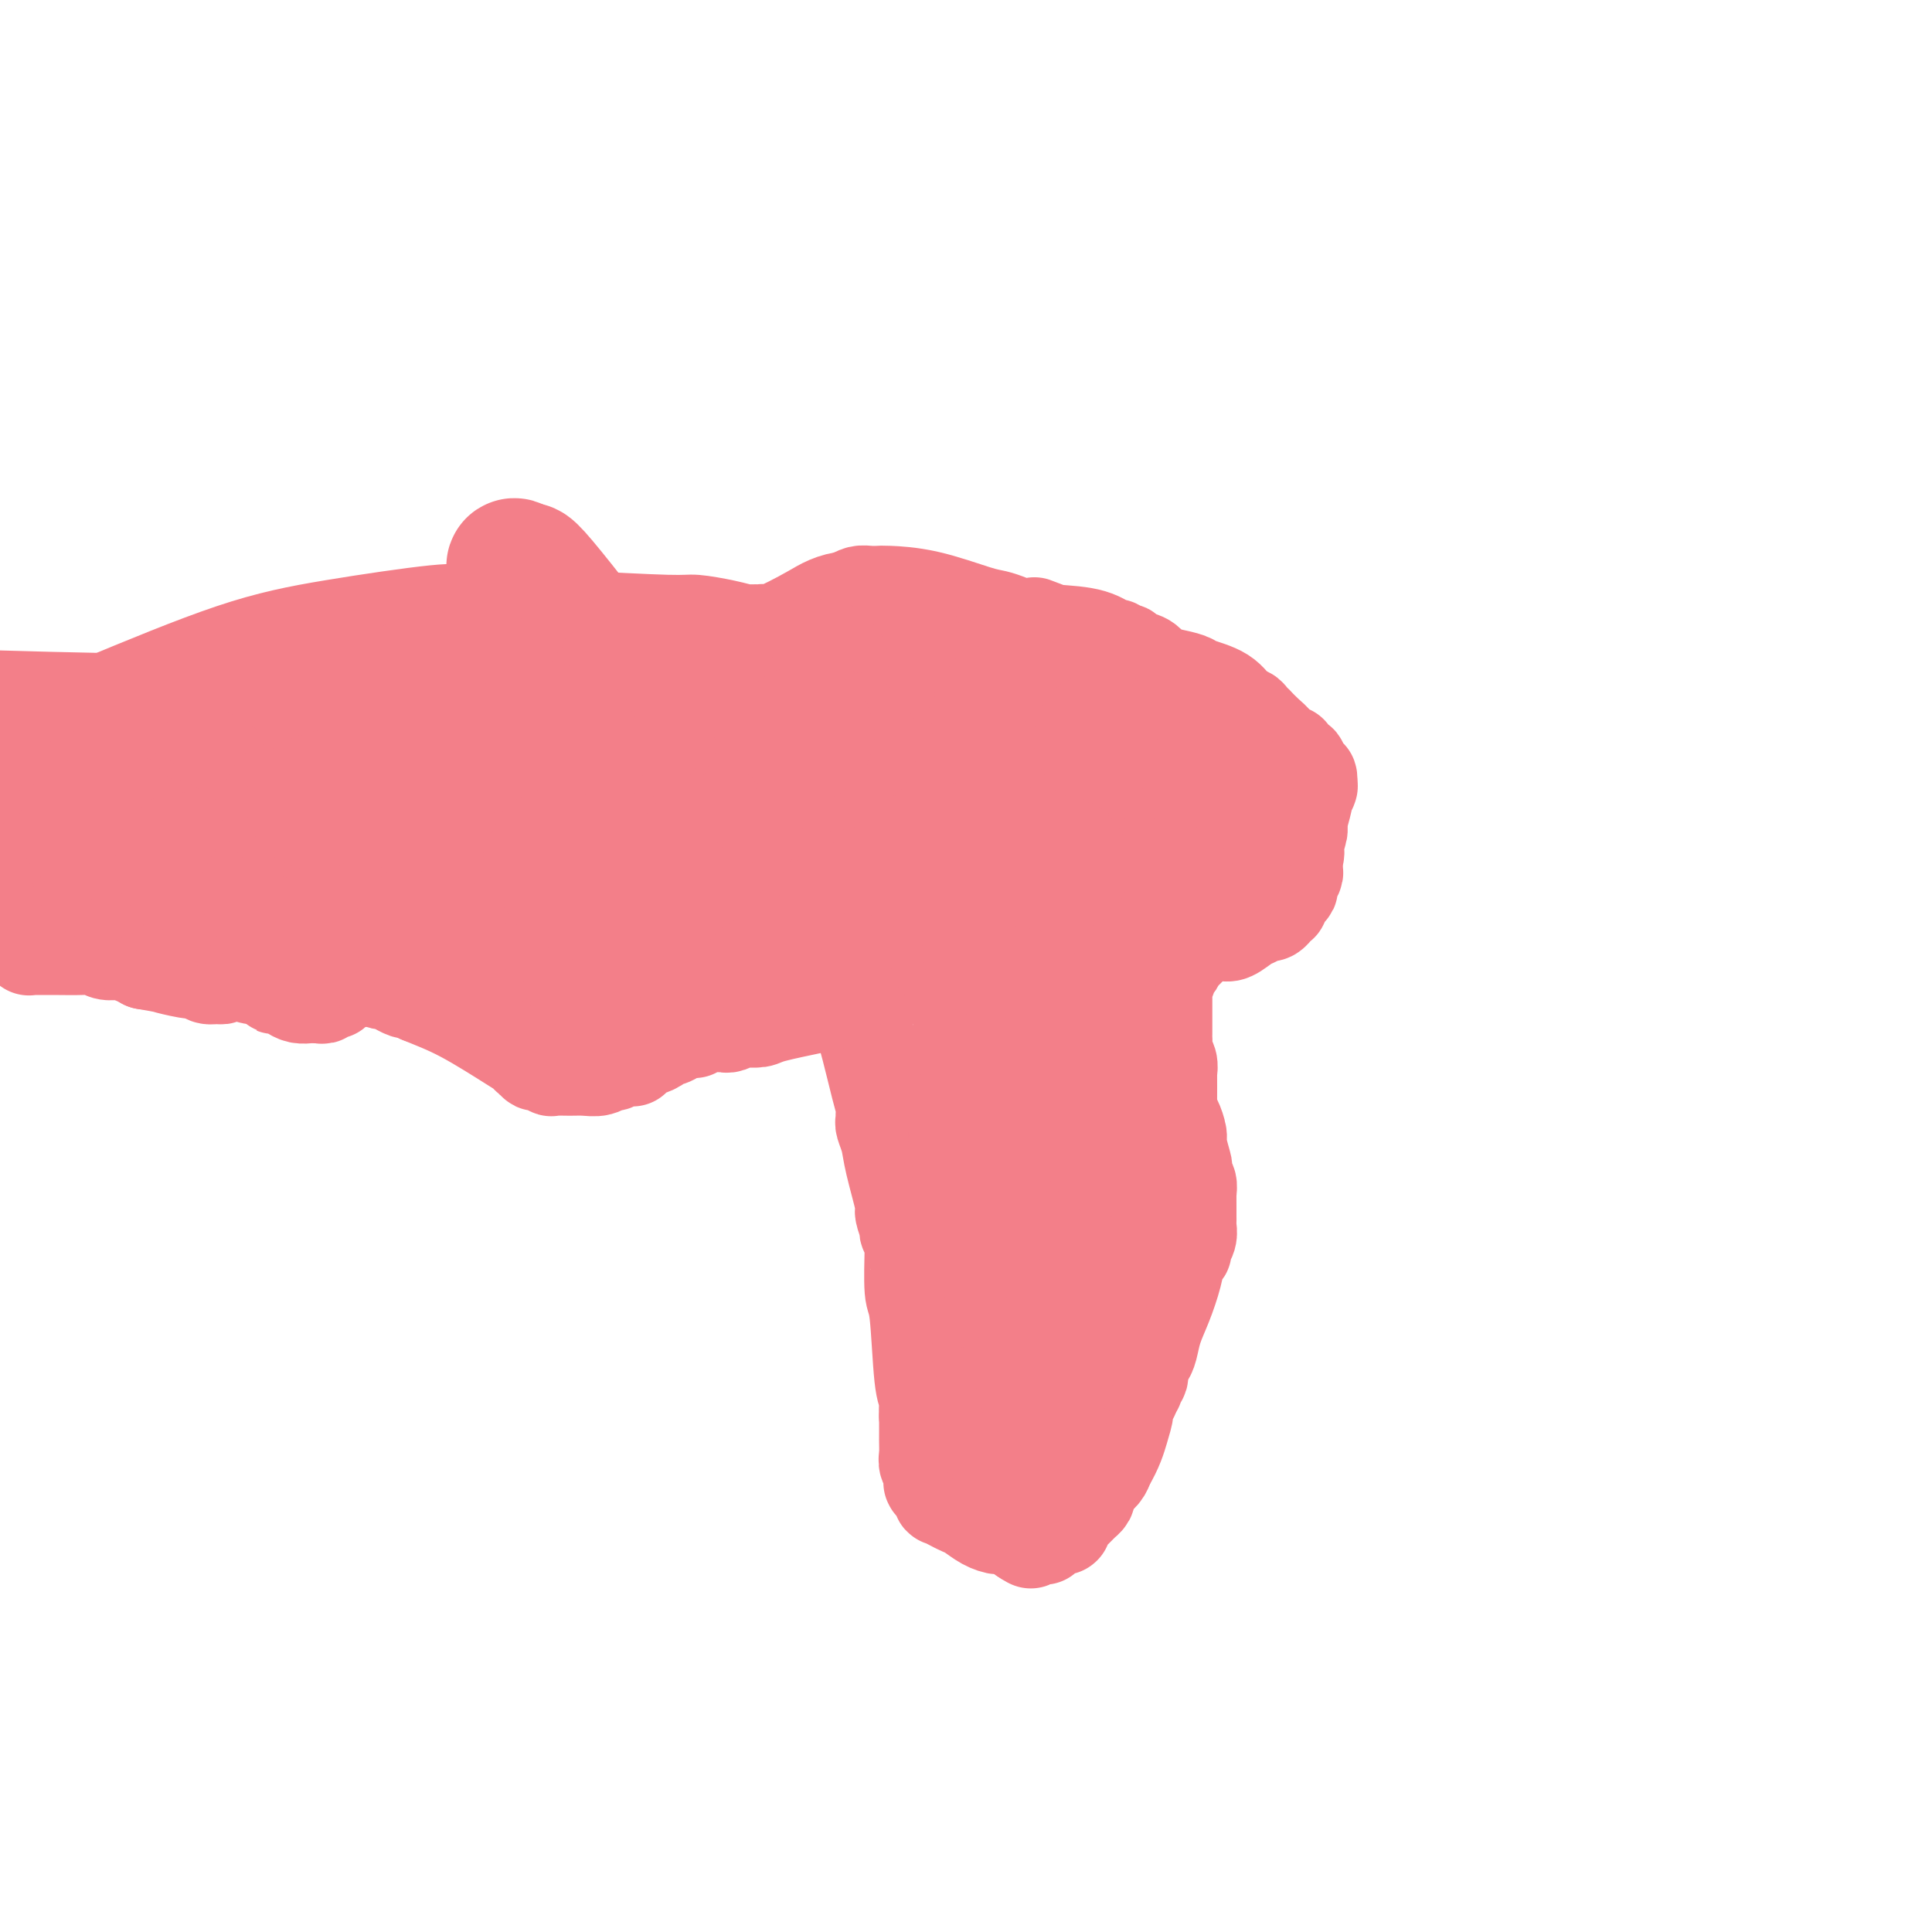 <svg viewBox='0 0 400 400' version='1.1' xmlns='http://www.w3.org/2000/svg' xmlns:xlink='http://www.w3.org/1999/xlink'><g fill='none' stroke='#F37F89' stroke-width='20' stroke-linecap='round' stroke-linejoin='round'><path d='M176,197c0.000,0.000 2.000,12.000 2,12'/><path d='M178,209c0.657,3.240 1.301,5.341 2,8c0.699,2.659 1.454,5.877 2,8c0.546,2.123 0.882,3.152 1,4c0.118,0.848 0.019,1.517 0,2c-0.019,0.483 0.041,0.782 0,1c-0.041,0.218 -0.184,0.357 0,1c0.184,0.643 0.694,1.792 1,3c0.306,1.208 0.408,2.477 1,5c0.592,2.523 1.674,6.301 2,8c0.326,1.699 -0.105,1.318 0,2c0.105,0.682 0.746,2.426 1,3c0.254,0.574 0.121,-0.022 0,0c-0.121,0.022 -0.229,0.661 0,1c0.229,0.339 0.797,0.377 1,1c0.203,0.623 0.043,1.830 0,2c-0.043,0.170 0.031,-0.698 0,1c-0.031,1.698 -0.166,5.960 0,8c0.166,2.040 0.633,1.857 1,5c0.367,3.143 0.634,9.612 1,13c0.366,3.388 0.830,3.696 1,4c0.170,0.304 0.046,0.604 0,1c-0.046,0.396 -0.012,0.890 0,1c0.012,0.110 0.003,-0.163 0,0c-0.003,0.163 -0.001,0.761 0,1c0.001,0.239 0.000,0.120 0,0'/><path d='M192,292c0.464,5.767 0.123,3.184 0,2c-0.123,-1.184 -0.029,-0.968 0,0c0.029,0.968 -0.006,2.690 0,4c0.006,1.310 0.054,2.210 0,3c-0.054,0.790 -0.211,1.470 0,2c0.211,0.530 0.788,0.912 1,1c0.212,0.088 0.057,-0.116 0,0c-0.057,0.116 -0.015,0.553 0,1c0.015,0.447 0.004,0.905 0,1c-0.004,0.095 -0.002,-0.172 0,0c0.002,0.172 0.005,0.782 0,1c-0.005,0.218 -0.016,0.043 0,0c0.016,-0.043 0.061,0.045 0,0c-0.061,-0.045 -0.227,-0.223 0,0c0.227,0.223 0.846,0.848 1,1c0.154,0.152 -0.156,-0.170 0,0c0.156,0.170 0.780,0.833 1,1c0.220,0.167 0.037,-0.162 0,0c-0.037,0.162 0.072,0.816 0,1c-0.072,0.184 -0.326,-0.102 0,0c0.326,0.102 1.232,0.592 2,1c0.768,0.408 1.398,0.735 2,1c0.602,0.265 1.174,0.467 2,1c0.826,0.533 1.905,1.397 3,2c1.095,0.603 2.206,0.946 3,1c0.794,0.054 1.270,-0.183 2,0c0.730,0.183 1.712,0.784 2,1c0.288,0.216 -0.119,0.048 0,0c0.119,-0.048 0.763,0.026 1,0c0.237,-0.026 0.068,-0.150 0,0c-0.068,0.150 -0.034,0.575 0,1'/><path d='M212,318c2.875,1.702 0.563,0.456 0,0c-0.563,-0.456 0.623,-0.122 1,0c0.377,0.122 -0.056,0.034 0,0c0.056,-0.034 0.603,-0.013 1,0c0.397,0.013 0.646,0.017 1,0c0.354,-0.017 0.812,-0.056 1,0c0.188,0.056 0.106,0.207 0,0c-0.106,-0.207 -0.234,-0.774 0,-1c0.234,-0.226 0.832,-0.113 1,0c0.168,0.113 -0.095,0.227 0,0c0.095,-0.227 0.547,-0.793 1,-1c0.453,-0.207 0.906,-0.055 1,0c0.094,0.055 -0.172,0.012 0,0c0.172,-0.012 0.782,0.007 1,0c0.218,-0.007 0.043,-0.039 0,0c-0.043,0.039 0.045,0.150 0,0c-0.045,-0.150 -0.222,-0.562 0,-1c0.222,-0.438 0.843,-0.901 1,-1c0.157,-0.099 -0.151,0.167 0,0c0.151,-0.167 0.762,-0.766 1,-1c0.238,-0.234 0.102,-0.101 0,0c-0.102,0.101 -0.172,0.172 0,0c0.172,-0.172 0.586,-0.585 1,-1c0.414,-0.415 0.828,-0.831 1,-1c0.172,-0.169 0.101,-0.090 0,0c-0.101,0.090 -0.230,0.190 0,0c0.230,-0.190 0.821,-0.670 1,-1c0.179,-0.330 -0.055,-0.511 0,-1c0.055,-0.489 0.399,-1.285 1,-2c0.601,-0.715 1.457,-1.347 2,-2c0.543,-0.653 0.771,-1.326 1,-2'/><path d='M229,303c1.852,-3.073 2.482,-5.254 3,-7c0.518,-1.746 0.923,-3.056 1,-4c0.077,-0.944 -0.176,-1.521 0,-2c0.176,-0.479 0.779,-0.859 1,-1c0.221,-0.141 0.059,-0.042 0,0c-0.059,0.042 -0.016,0.026 0,0c0.016,-0.026 0.004,-0.062 0,0c-0.004,0.062 -0.001,0.223 0,0c0.001,-0.223 0.000,-0.829 0,-1c-0.000,-0.171 -0.000,0.094 0,0c0.000,-0.094 0.000,-0.547 0,-1'/><path d='M234,287c1.000,-2.416 0.999,-0.456 1,0c0.001,0.456 0.004,-0.593 0,-1c-0.004,-0.407 -0.016,-0.172 0,0c0.016,0.172 0.060,0.282 0,0c-0.060,-0.282 -0.223,-0.956 0,-1c0.223,-0.044 0.833,0.541 1,0c0.167,-0.541 -0.107,-2.208 0,-3c0.107,-0.792 0.596,-0.711 1,-1c0.404,-0.289 0.724,-0.950 1,-2c0.276,-1.050 0.509,-2.491 1,-4c0.491,-1.509 1.241,-3.086 2,-5c0.759,-1.914 1.528,-4.165 2,-6c0.472,-1.835 0.648,-3.255 1,-4c0.352,-0.745 0.879,-0.815 1,-1c0.121,-0.185 -0.164,-0.483 0,-1c0.164,-0.517 0.776,-1.252 1,-2c0.224,-0.748 0.060,-1.509 0,-2c-0.060,-0.491 -0.016,-0.713 0,-1c0.016,-0.287 0.004,-0.639 0,-1c-0.004,-0.361 -0.000,-0.731 0,-1c0.000,-0.269 -0.004,-0.438 0,-1c0.004,-0.562 0.015,-1.517 0,-2c-0.015,-0.483 -0.055,-0.494 0,-1c0.055,-0.506 0.207,-1.508 0,-2c-0.207,-0.492 -0.773,-0.472 -1,-1c-0.227,-0.528 -0.116,-1.602 0,-2c0.116,-0.398 0.238,-0.121 0,-1c-0.238,-0.879 -0.837,-2.916 -1,-4c-0.163,-1.084 0.110,-1.215 0,-2c-0.110,-0.785 -0.603,-2.224 -1,-3c-0.397,-0.776 -0.699,-0.888 -1,-1'/><path d='M242,231c-0.619,-3.982 -0.166,-1.438 0,-1c0.166,0.438 0.044,-1.230 0,-2c-0.044,-0.770 -0.011,-0.643 0,-1c0.011,-0.357 -0.001,-1.198 0,-2c0.001,-0.802 0.014,-1.567 0,-2c-0.014,-0.433 -0.056,-0.536 0,-1c0.056,-0.464 0.211,-1.291 0,-2c-0.211,-0.709 -0.789,-1.302 -1,-2c-0.211,-0.698 -0.057,-1.500 0,-2c0.057,-0.500 0.015,-0.696 0,-1c-0.015,-0.304 -0.004,-0.715 0,-1c0.004,-0.285 0.001,-0.443 0,-1c-0.001,-0.557 -0.000,-1.512 0,-2c0.000,-0.488 0.000,-0.508 0,-1c-0.000,-0.492 0.000,-1.456 0,-2c-0.000,-0.544 -0.000,-0.668 0,-1c0.000,-0.332 0.000,-0.873 0,-1c-0.000,-0.127 -0.001,0.160 0,0c0.001,-0.160 0.004,-0.768 0,-1c-0.004,-0.232 -0.016,-0.090 0,0c0.016,0.090 0.060,0.127 0,0c-0.060,-0.127 -0.222,-0.419 0,-1c0.222,-0.581 0.829,-1.452 1,-2c0.171,-0.548 -0.094,-0.774 0,-1c0.094,-0.226 0.547,-0.452 1,-1c0.453,-0.548 0.906,-1.419 1,-2c0.094,-0.581 -0.171,-0.874 0,-1c0.171,-0.126 0.778,-0.085 1,0c0.222,0.085 0.060,0.215 0,0c-0.060,-0.215 -0.017,-0.776 0,-1c0.017,-0.224 0.009,-0.112 0,0'/><path d='M245,196c0.847,-1.388 0.963,-0.357 1,0c0.037,0.357 -0.005,0.039 0,0c0.005,-0.039 0.057,0.200 0,0c-0.057,-0.200 -0.221,-0.838 0,-1c0.221,-0.162 0.828,0.154 1,0c0.172,-0.154 -0.092,-0.777 0,-1c0.092,-0.223 0.539,-0.046 1,0c0.461,0.046 0.938,-0.038 1,0c0.062,0.038 -0.289,0.200 0,0c0.289,-0.200 1.219,-0.760 2,-1c0.781,-0.240 1.415,-0.159 2,0c0.585,0.159 1.123,0.396 2,0c0.877,-0.396 2.095,-1.427 3,-2c0.905,-0.573 1.496,-0.689 2,-1c0.504,-0.311 0.919,-0.816 1,-1c0.081,-0.184 -0.172,-0.048 0,0c0.172,0.048 0.768,0.009 1,0c0.232,-0.009 0.101,0.011 0,0c-0.101,-0.011 -0.172,-0.054 0,0c0.172,0.054 0.586,0.206 1,0c0.414,-0.206 0.828,-0.772 1,-1c0.172,-0.228 0.101,-0.120 0,0c-0.101,0.120 -0.233,0.253 0,0c0.233,-0.253 0.832,-0.893 1,-1c0.168,-0.107 -0.095,0.318 0,0c0.095,-0.318 0.547,-1.380 1,-2c0.453,-0.620 0.906,-0.799 1,-1c0.094,-0.201 -0.171,-0.425 0,-1c0.171,-0.575 0.777,-1.501 1,-2c0.223,-0.499 0.064,-0.571 0,-1c-0.064,-0.429 -0.032,-1.214 0,-2'/><path d='M268,178c0.636,-1.984 0.227,-1.944 0,-2c-0.227,-0.056 -0.272,-0.209 0,-1c0.272,-0.791 0.861,-2.219 1,-3c0.139,-0.781 -0.173,-0.913 0,-2c0.173,-1.087 0.831,-3.127 1,-4c0.169,-0.873 -0.151,-0.577 0,-1c0.151,-0.423 0.772,-1.563 1,-2c0.228,-0.437 0.061,-0.170 0,0c-0.061,0.170 -0.016,0.242 0,0c0.016,-0.242 0.004,-0.797 0,-1c-0.004,-0.203 -0.001,-0.055 0,0c0.001,0.055 0.000,0.016 0,0c-0.000,-0.016 -0.000,-0.008 0,0'/><path d='M271,162c0.242,-2.428 -0.652,-0.497 -1,0c-0.348,0.497 -0.148,-0.441 0,-1c0.148,-0.559 0.246,-0.741 0,-1c-0.246,-0.259 -0.836,-0.595 -1,-1c-0.164,-0.405 0.098,-0.878 0,-1c-0.098,-0.122 -0.556,0.108 -1,0c-0.444,-0.108 -0.874,-0.553 -1,-1c-0.126,-0.447 0.052,-0.896 0,-1c-0.052,-0.104 -0.333,0.136 -1,0c-0.667,-0.136 -1.719,-0.649 -2,-1c-0.281,-0.351 0.209,-0.542 0,-1c-0.209,-0.458 -1.116,-1.184 -2,-2c-0.884,-0.816 -1.745,-1.722 -2,-2c-0.255,-0.278 0.097,0.074 0,0c-0.097,-0.074 -0.642,-0.573 -1,-1c-0.358,-0.427 -0.527,-0.783 -1,-1c-0.473,-0.217 -1.249,-0.296 -2,-1c-0.751,-0.704 -1.475,-2.033 -3,-3c-1.525,-0.967 -3.849,-1.572 -5,-2c-1.151,-0.428 -1.128,-0.678 -2,-1c-0.872,-0.322 -2.640,-0.717 -4,-1c-1.360,-0.283 -2.311,-0.454 -3,-1c-0.689,-0.546 -1.116,-1.466 -2,-2c-0.884,-0.534 -2.226,-0.683 -3,-1c-0.774,-0.317 -0.979,-0.801 -1,-1c-0.021,-0.199 0.143,-0.113 0,0c-0.143,0.113 -0.594,0.251 -1,0c-0.406,-0.251 -0.769,-0.892 -1,-1c-0.231,-0.108 -0.331,0.317 -1,0c-0.669,-0.317 -1.905,-1.376 -4,-2c-2.095,-0.624 -5.047,-0.812 -8,-1'/><path d='M218,131c-5.950,-2.250 -3.324,-1.374 -3,-1c0.324,0.374 -1.652,0.248 -3,0c-1.348,-0.248 -2.067,-0.616 -3,-1c-0.933,-0.384 -2.080,-0.782 -3,-1c-0.920,-0.218 -1.611,-0.254 -4,-1c-2.389,-0.746 -6.474,-2.201 -10,-3c-3.526,-0.799 -6.492,-0.943 -8,-1c-1.508,-0.057 -1.559,-0.025 -2,0c-0.441,0.025 -1.273,0.045 -2,0c-0.727,-0.045 -1.351,-0.156 -2,0c-0.649,0.156 -1.325,0.578 -2,1'/><path d='M176,124c-3.833,0.437 -5.416,1.529 -8,3c-2.584,1.471 -6.167,3.322 -8,4c-1.833,0.678 -1.914,0.182 -2,0c-0.086,-0.182 -0.176,-0.052 0,0c0.176,0.052 0.619,0.024 0,0c-0.619,-0.024 -2.298,-0.044 -3,0c-0.702,0.044 -0.426,0.153 -1,0c-0.574,-0.153 -1.999,-0.567 -4,-1c-2.001,-0.433 -4.577,-0.886 -6,-1c-1.423,-0.114 -1.692,0.110 -6,0c-4.308,-0.110 -12.654,-0.555 -21,-1'/><path d='M117,128c-9.507,-0.691 -11.776,-0.917 -13,-1c-1.224,-0.083 -1.404,-0.022 -2,0c-0.596,0.022 -1.609,0.006 -2,0c-0.391,-0.006 -0.159,-0.002 0,0c0.159,0.002 0.247,0.001 0,0c-0.247,-0.001 -0.828,-0.003 -1,0c-0.172,0.003 0.066,0.009 0,0c-0.066,-0.009 -0.434,-0.034 -1,0c-0.566,0.034 -1.328,0.128 -2,0c-0.672,-0.128 -1.252,-0.478 -6,0c-4.748,0.478 -13.663,1.782 -21,3c-7.337,1.218 -13.096,2.348 -21,5c-7.904,2.652 -17.952,6.826 -28,11'/><path d='M20,146c-9.340,3.166 -8.190,3.082 -8,3c0.190,-0.082 -0.579,-0.162 -1,0c-0.421,0.162 -0.495,0.565 -1,1c-0.505,0.435 -1.442,0.901 -2,1c-0.558,0.099 -0.737,-0.169 -1,0c-0.263,0.169 -0.609,0.776 -1,1c-0.391,0.224 -0.826,0.064 -1,0c-0.174,-0.064 -0.087,-0.032 0,0'/><path d='M5,152c-2.321,0.870 -0.622,0.044 0,0c0.622,-0.044 0.167,0.695 0,1c-0.167,0.305 -0.045,0.176 0,0c0.045,-0.176 0.012,-0.397 0,0c-0.012,0.397 -0.003,1.414 0,2c0.003,0.586 0.002,0.741 0,1c-0.002,0.259 -0.004,0.622 0,1c0.004,0.378 0.015,0.770 0,1c-0.015,0.230 -0.057,0.299 0,1c0.057,0.701 0.211,2.034 0,3c-0.211,0.966 -0.789,1.566 -1,2c-0.211,0.434 -0.057,0.704 0,1c0.057,0.296 0.015,0.618 0,1c-0.015,0.382 -0.004,0.823 0,1c0.004,0.177 0.001,0.088 0,0c-0.001,-0.088 -0.000,-0.177 0,0c0.000,0.177 0.000,0.620 0,1c-0.000,0.380 -0.001,0.696 0,1c0.001,0.304 0.004,0.596 0,1c-0.004,0.404 -0.015,0.920 0,1c0.015,0.080 0.057,-0.277 0,0c-0.057,0.277 -0.211,1.187 0,2c0.211,0.813 0.789,1.528 1,2c0.211,0.472 0.057,0.701 0,1c-0.057,0.299 -0.015,0.669 0,1c0.015,0.331 0.004,0.624 0,1c-0.004,0.376 -0.001,0.836 0,1c0.001,0.164 0.000,0.034 0,0c-0.000,-0.034 -0.000,0.029 0,0c0.000,-0.029 0.000,-0.151 0,0c-0.000,0.151 -0.000,0.576 0,1'/><path d='M5,180c0.000,4.332 0.000,1.161 0,0c-0.000,-1.161 -0.000,-0.311 0,0c0.000,0.311 0.000,0.082 0,0c-0.000,-0.082 -0.001,-0.018 0,0c0.001,0.018 0.004,-0.010 0,0c-0.004,0.010 -0.015,0.059 0,0c0.015,-0.059 0.057,-0.227 0,0c-0.057,0.227 -0.211,0.849 0,1c0.211,0.151 0.789,-0.170 1,0c0.211,0.170 0.057,0.829 0,1c-0.057,0.171 -0.015,-0.147 0,0c0.015,0.147 0.004,0.757 0,1c-0.004,0.243 -0.001,0.118 0,0c0.001,-0.118 0.000,-0.229 0,0c-0.000,0.229 -0.000,0.797 0,1c0.000,0.203 0.000,0.040 0,0c-0.000,-0.040 -0.000,0.042 0,0c0.000,-0.042 0.000,-0.207 0,0c-0.000,0.207 -0.000,0.786 0,1c0.000,0.214 0.000,0.061 0,0c-0.000,-0.061 -0.000,-0.031 0,0c0.000,0.031 0.000,0.064 0,0c-0.000,-0.064 -0.000,-0.223 0,0c0.000,0.223 0.000,0.830 0,1c-0.000,0.170 -0.000,-0.096 0,0c0.000,0.096 0.000,0.554 0,1c-0.000,0.446 -0.000,0.879 0,1c0.000,0.121 0.000,-0.071 0,0c-0.000,0.071 -0.000,0.404 0,1c0.000,0.596 0.000,1.456 0,2c-0.000,0.544 -0.000,0.772 0,1'/><path d='M6,192c0.155,2.083 0.041,1.289 0,1c-0.041,-0.289 -0.011,-0.074 0,0c0.011,0.074 0.003,0.006 0,0c-0.003,-0.006 -0.001,0.051 0,0c0.001,-0.051 0.000,-0.210 0,0c-0.000,0.210 -0.000,0.787 0,1c0.000,0.213 0.000,0.061 0,0c-0.000,-0.061 -0.000,-0.030 0,0c0.000,0.030 0.000,0.061 0,0c-0.000,-0.061 -0.000,-0.214 0,0c0.000,0.214 0.000,0.793 0,1c-0.000,0.207 -0.000,0.041 0,0c0.000,-0.041 0.000,0.041 0,0c-0.000,-0.041 -0.000,-0.207 0,0c0.000,0.207 0.000,0.788 0,1c-0.000,0.212 -0.001,0.057 0,0c0.001,-0.057 0.005,-0.015 0,0c-0.005,0.015 -0.018,0.004 0,0c0.018,-0.004 0.067,-0.001 0,0c-0.067,0.001 -0.250,0.001 0,0c0.250,-0.001 0.935,-0.001 1,0c0.065,0.001 -0.489,0.004 0,0c0.489,-0.004 2.019,-0.015 4,0c1.981,0.015 4.411,0.057 6,0c1.589,-0.057 2.336,-0.212 3,0c0.664,0.212 1.245,0.792 2,1c0.755,0.208 1.683,0.045 2,0c0.317,-0.045 0.023,0.029 0,0c-0.023,-0.029 0.225,-0.162 1,0c0.775,0.162 2.079,0.618 3,1c0.921,0.382 1.461,0.691 2,1'/><path d='M30,199c4.572,0.780 4.002,0.731 5,1c0.998,0.269 3.563,0.858 5,1c1.437,0.142 1.747,-0.162 2,0c0.253,0.162 0.449,0.789 1,1c0.551,0.211 1.456,0.004 2,0c0.544,-0.004 0.727,0.194 1,0c0.273,-0.194 0.635,-0.780 1,-1c0.365,-0.220 0.733,-0.073 1,0c0.267,0.073 0.432,0.071 1,0c0.568,-0.071 1.537,-0.211 2,0c0.463,0.211 0.418,0.775 1,1c0.582,0.225 1.791,0.113 3,0'/><path d='M55,202c4.286,0.929 2.500,1.751 2,2c-0.500,0.249 0.286,-0.077 1,0c0.714,0.077 1.357,0.556 2,1c0.643,0.444 1.287,0.852 2,1c0.713,0.148 1.497,0.036 2,0c0.503,-0.036 0.727,0.004 1,0c0.273,-0.004 0.595,-0.054 1,0c0.405,0.054 0.892,0.211 1,0c0.108,-0.211 -0.163,-0.789 0,-1c0.163,-0.211 0.762,-0.056 1,0c0.238,0.056 0.117,0.011 0,0c-0.117,-0.011 -0.229,0.011 0,0c0.229,-0.011 0.798,-0.056 1,0c0.202,0.056 0.038,0.212 0,0c-0.038,-0.212 0.049,-0.793 0,-1c-0.049,-0.207 -0.234,-0.040 0,0c0.234,0.040 0.887,-0.046 1,0c0.113,0.046 -0.316,0.222 0,0c0.316,-0.222 1.376,-0.844 2,-1c0.624,-0.156 0.812,0.154 1,0c0.188,-0.154 0.375,-0.773 1,-1c0.625,-0.227 1.688,-0.061 2,0c0.312,0.061 -0.127,0.016 0,0c0.127,-0.016 0.818,-0.004 1,0c0.182,0.004 -0.147,0.001 0,0c0.147,-0.001 0.770,-0.000 1,0c0.230,0.000 0.066,0.000 0,0c-0.066,-0.000 -0.033,-0.000 0,0'/><path d='M78,202c2.366,-0.375 1.282,0.688 1,1c-0.282,0.312 0.238,-0.127 1,0c0.762,0.127 1.765,0.821 2,1c0.235,0.179 -0.298,-0.158 0,0c0.298,0.158 1.426,0.812 2,1c0.574,0.188 0.592,-0.089 1,0c0.408,0.089 1.204,0.545 2,1'/><path d='M87,206c2.870,1.188 5.544,2.160 9,4c3.456,1.840 7.695,4.550 10,6c2.305,1.450 2.677,1.641 3,2c0.323,0.359 0.598,0.884 1,1c0.402,0.116 0.932,-0.179 1,0c0.068,0.179 -0.327,0.833 0,1c0.327,0.167 1.375,-0.152 2,0c0.625,0.152 0.828,0.774 1,1c0.172,0.226 0.311,0.057 1,0c0.689,-0.057 1.926,-0.000 3,0c1.074,0.000 1.986,-0.056 3,0c1.014,0.056 2.131,0.225 3,0c0.869,-0.225 1.491,-0.845 2,-1c0.509,-0.155 0.906,0.155 1,0c0.094,-0.155 -0.116,-0.773 0,-1c0.116,-0.227 0.557,-0.061 1,0c0.443,0.061 0.889,0.016 1,0c0.111,-0.016 -0.114,-0.005 0,0c0.114,0.005 0.566,0.002 1,0c0.434,-0.002 0.851,-0.003 1,0c0.149,0.003 0.031,0.012 0,0c-0.031,-0.012 0.024,-0.044 0,0c-0.024,0.044 -0.127,0.166 0,0c0.127,-0.166 0.485,-0.618 1,-1c0.515,-0.382 1.188,-0.694 2,-1c0.812,-0.306 1.761,-0.608 2,-1c0.239,-0.392 -0.234,-0.876 0,-1c0.234,-0.124 1.176,0.111 2,0c0.824,-0.111 1.529,-0.568 2,-1c0.471,-0.432 0.706,-0.838 1,-1c0.294,-0.162 0.647,-0.081 1,0'/><path d='M142,213c3.279,-1.254 2.475,-0.389 2,0c-0.475,0.389 -0.623,0.301 0,0c0.623,-0.301 2.017,-0.817 3,-1c0.983,-0.183 1.555,-0.035 2,0c0.445,0.035 0.761,-0.043 1,0c0.239,0.043 0.400,0.208 1,0c0.600,-0.208 1.639,-0.790 2,-1c0.361,-0.210 0.044,-0.048 0,0c-0.044,0.048 0.183,-0.016 1,0c0.817,0.016 2.222,0.113 3,0c0.778,-0.113 0.930,-0.436 3,-1c2.070,-0.564 6.060,-1.368 9,-2c2.940,-0.632 4.830,-1.093 7,-2c2.170,-0.907 4.620,-2.259 6,-3c1.380,-0.741 1.690,-0.870 2,-1'/><path d='M184,202c6.676,-1.702 2.367,-0.456 1,0c-1.367,0.456 0.208,0.122 1,0c0.792,-0.122 0.801,-0.033 1,0c0.199,0.033 0.589,0.009 1,0c0.411,-0.009 0.842,-0.002 1,0c0.158,0.002 0.043,0.001 0,0c-0.043,-0.001 -0.012,-0.000 0,0c0.012,0.000 0.006,0.000 0,0'/></g>
<g fill='none' stroke='#000000' stroke-width='12' stroke-linecap='round' stroke-linejoin='round'><path d='M24,154c0.008,0.153 0.016,0.306 0,1c-0.016,0.694 -0.057,1.927 0,3c0.057,1.073 0.211,1.984 0,3c-0.211,1.016 -0.789,2.136 -1,4c-0.211,1.864 -0.057,4.471 0,6c0.057,1.529 0.016,1.981 0,2c-0.016,0.019 -0.008,-0.395 0,0c0.008,0.395 0.016,1.597 0,2c-0.016,0.403 -0.057,0.006 0,0c0.057,-0.006 0.211,0.380 0,1c-0.211,0.620 -0.789,1.476 -1,2c-0.211,0.524 -0.057,0.718 0,1c0.057,0.282 0.015,0.653 0,1c-0.015,0.347 -0.004,0.671 0,1c0.004,0.329 0.002,0.665 0,1'/><path d='M22,182c-0.309,4.271 -0.083,0.947 0,0c0.083,-0.947 0.022,0.482 0,1c-0.022,0.518 -0.006,0.125 0,0c0.006,-0.125 0.002,0.019 0,0c-0.002,-0.019 -0.000,-0.201 0,0c0.000,0.201 0.000,0.786 0,1c-0.000,0.214 -0.000,0.057 0,0c0.000,-0.057 0.000,-0.015 0,0c-0.000,0.015 -0.000,0.003 0,0c0.000,-0.003 0.000,0.003 0,0c-0.000,-0.003 -0.000,-0.015 0,0c0.000,0.015 0.000,0.057 0,0c-0.000,-0.057 -0.000,-0.212 0,0c0.000,0.212 0.000,0.793 0,1c-0.000,0.207 -0.000,0.042 0,0c0.000,-0.042 0.000,0.040 0,0c-0.000,-0.040 -0.000,-0.203 0,0c0.000,0.203 0.000,0.772 0,1c-0.000,0.228 -0.000,0.114 0,0'/><path d='M11,173c0.794,-0.008 1.589,-0.016 2,0c0.411,0.016 0.439,0.057 1,0c0.561,-0.057 1.656,-0.211 2,0c0.344,0.211 -0.062,0.789 0,1c0.062,0.211 0.591,0.057 1,0c0.409,-0.057 0.698,-0.015 1,0c0.302,0.015 0.616,0.004 1,0c0.384,-0.004 0.839,-0.001 1,0c0.161,0.001 0.028,0.000 0,0c-0.028,-0.000 0.048,-0.000 0,0c-0.048,0.000 -0.220,0.000 0,0c0.220,-0.000 0.834,0.000 1,0c0.166,-0.000 -0.114,-0.000 0,0c0.114,0.000 0.622,0.000 1,0c0.378,-0.000 0.625,-0.001 1,0c0.375,0.001 0.878,0.004 1,0c0.122,-0.004 -0.135,-0.015 0,0c0.135,0.015 0.663,0.057 1,0c0.337,-0.057 0.483,-0.211 1,0c0.517,0.211 1.407,0.789 2,1c0.593,0.211 0.890,0.057 1,0c0.110,-0.057 0.031,-0.016 0,0c-0.031,0.016 -0.016,0.008 0,0'/><path d='M29,175c2.950,0.309 1.326,0.083 1,0c-0.326,-0.083 0.645,-0.022 1,0c0.355,0.022 0.095,0.006 0,0c-0.095,-0.006 -0.026,-0.002 0,0c0.026,0.002 0.007,0.000 0,0c-0.007,-0.000 -0.004,-0.000 0,0'/><path d='M19,159c0.416,0.030 0.831,0.061 1,0c0.169,-0.061 0.091,-0.212 0,0c-0.091,0.212 -0.194,0.788 0,1c0.194,0.212 0.685,0.061 1,0c0.315,-0.061 0.455,-0.031 1,0c0.545,0.031 1.495,0.065 2,0c0.505,-0.065 0.565,-0.228 1,0c0.435,0.228 1.245,0.846 2,1c0.755,0.154 1.457,-0.155 2,0c0.543,0.155 0.929,0.773 1,1c0.071,0.227 -0.173,0.061 0,0c0.173,-0.061 0.764,-0.017 1,0c0.236,0.017 0.118,0.009 0,0'/><path d='M31,162c1.813,0.464 0.346,0.124 0,0c-0.346,-0.124 0.429,-0.033 1,0c0.571,0.033 0.938,0.009 1,0c0.062,-0.009 -0.181,-0.002 0,0c0.181,0.002 0.784,0.001 1,0c0.216,-0.001 0.044,-0.000 0,0c-0.044,0.000 0.041,0.000 0,0c-0.041,-0.000 -0.207,-0.000 0,0c0.207,0.000 0.787,0.000 1,0c0.213,-0.000 0.057,-0.000 0,0c-0.057,0.000 -0.016,0.000 0,0c0.016,-0.000 0.008,-0.000 0,0'/></g>
<g fill='none' stroke='#F37F89' stroke-width='28' stroke-linecap='round' stroke-linejoin='round'><path d='M207,280c0.423,0.444 0.845,0.889 1,1c0.155,0.111 0.041,-0.111 0,0c-0.041,0.111 -0.011,0.554 0,1c0.011,0.446 0.003,0.893 0,1c-0.003,0.107 -0.001,-0.127 0,0c0.001,0.127 0.000,0.616 0,1c-0.000,0.384 -0.000,0.663 0,1c0.000,0.337 0.000,0.730 0,1c-0.000,0.270 -0.000,0.415 0,1c0.000,0.585 0.000,1.610 0,2c-0.000,0.390 -0.000,0.143 0,0c0.000,-0.143 0.000,-0.184 0,0c-0.000,0.184 -0.000,0.592 0,1'/><path d='M208,290c0.155,1.520 0.041,0.319 0,0c-0.041,-0.319 -0.011,0.244 0,1c0.011,0.756 0.003,1.705 0,2c-0.003,0.295 -0.001,-0.066 0,0c0.001,0.066 0.000,0.557 0,1c-0.000,0.443 -0.000,0.837 0,1c0.000,0.163 0.000,0.095 0,0c-0.000,-0.095 -0.000,-0.218 0,0c0.000,0.218 0.000,0.776 0,1c-0.000,0.224 -0.000,0.112 0,0c0.000,-0.112 0.000,-0.226 0,0c-0.000,0.226 -0.001,0.793 0,1c0.001,0.207 0.003,0.056 0,0c-0.003,-0.056 -0.011,-0.015 0,0c0.011,0.015 0.040,0.004 0,0c-0.040,-0.004 -0.151,0.000 0,0c0.151,-0.000 0.562,-0.004 1,0c0.438,0.004 0.901,0.016 1,0c0.099,-0.016 -0.168,-0.059 0,0c0.168,0.059 0.769,0.220 1,0c0.231,-0.220 0.090,-0.822 0,-1c-0.090,-0.178 -0.130,0.069 0,0c0.130,-0.069 0.431,-0.454 1,-1c0.569,-0.546 1.406,-1.254 2,-2c0.594,-0.746 0.944,-1.532 1,-2c0.056,-0.468 -0.181,-0.620 0,-1c0.181,-0.380 0.780,-0.988 1,-1c0.220,-0.012 0.059,0.574 0,0c-0.059,-0.574 -0.017,-2.307 0,-3c0.017,-0.693 0.008,-0.347 0,0'/><path d='M216,286c0.774,-1.924 0.207,-1.236 0,-1c-0.207,0.236 -0.056,0.018 0,0c0.056,-0.018 0.018,0.165 0,0c-0.018,-0.165 -0.015,-0.678 0,-1c0.015,-0.322 0.043,-0.454 0,-1c-0.043,-0.546 -0.156,-1.507 0,-2c0.156,-0.493 0.580,-0.517 1,-1c0.420,-0.483 0.835,-1.424 1,-2c0.165,-0.576 0.081,-0.786 0,-1c-0.081,-0.214 -0.157,-0.432 0,-1c0.157,-0.568 0.548,-1.486 1,-2c0.452,-0.514 0.965,-0.622 1,-1c0.035,-0.378 -0.408,-1.025 0,-2c0.408,-0.975 1.667,-2.279 2,-3c0.333,-0.721 -0.262,-0.861 0,-1c0.262,-0.139 1.379,-0.279 2,-1c0.621,-0.721 0.744,-2.025 1,-3c0.256,-0.975 0.643,-1.622 1,-3c0.357,-1.378 0.684,-3.488 1,-5c0.316,-1.512 0.621,-2.428 1,-3c0.379,-0.572 0.833,-0.801 1,-1c0.167,-0.199 0.049,-0.368 0,-1c-0.049,-0.632 -0.027,-1.725 0,-2c0.027,-0.275 0.060,0.270 0,0c-0.060,-0.270 -0.212,-1.354 0,-2c0.212,-0.646 0.789,-0.856 1,-1c0.211,-0.144 0.057,-0.224 0,-1c-0.057,-0.776 -0.015,-2.249 0,-3c0.015,-0.751 0.004,-0.779 0,-1c-0.004,-0.221 -0.001,-0.635 0,-1c0.001,-0.365 0.001,-0.683 0,-1'/><path d='M230,238c2.105,-7.588 0.368,-2.558 0,-1c-0.368,1.558 0.633,-0.356 1,-1c0.367,-0.644 0.099,-0.018 0,0c-0.099,0.018 -0.030,-0.572 0,-1c0.030,-0.428 0.022,-0.693 0,-1c-0.022,-0.307 -0.058,-0.655 0,-1c0.058,-0.345 0.209,-0.686 0,-1c-0.209,-0.314 -0.778,-0.603 -1,-1c-0.222,-0.397 -0.097,-0.904 0,-1c0.097,-0.096 0.166,0.220 0,0c-0.166,-0.220 -0.565,-0.976 -1,-2c-0.435,-1.024 -0.904,-2.316 -1,-3c-0.096,-0.684 0.181,-0.761 0,-1c-0.181,-0.239 -0.819,-0.640 -1,-1c-0.181,-0.360 0.096,-0.681 0,-1c-0.096,-0.319 -0.565,-0.638 -1,-1c-0.435,-0.362 -0.834,-0.769 -1,-1c-0.166,-0.231 -0.097,-0.286 0,-1c0.097,-0.714 0.223,-2.086 0,-3c-0.223,-0.914 -0.795,-1.369 -1,-2c-0.205,-0.631 -0.044,-1.437 0,-2c0.044,-0.563 -0.030,-0.882 0,-2c0.030,-1.118 0.163,-3.035 0,-5c-0.163,-1.965 -0.621,-3.979 -1,-5c-0.379,-1.021 -0.680,-1.048 -1,-2c-0.320,-0.952 -0.660,-2.830 -1,-4c-0.340,-1.170 -0.679,-1.633 -1,-3c-0.321,-1.367 -0.625,-3.637 -1,-5c-0.375,-1.363 -0.821,-1.818 -1,-2c-0.179,-0.182 -0.089,-0.091 0,0'/><path d='M218,184c-2.013,-8.545 -1.045,-2.908 -1,-1c0.045,1.908 -0.834,0.087 -1,-1c-0.166,-1.087 0.380,-1.439 0,-2c-0.380,-0.561 -1.685,-1.329 -2,-2c-0.315,-0.671 0.360,-1.243 0,-2c-0.360,-0.757 -1.754,-1.699 -3,-3c-1.246,-1.301 -2.346,-2.961 -3,-4c-0.654,-1.039 -0.864,-1.457 -2,-2c-1.136,-0.543 -3.197,-1.210 -4,-2c-0.803,-0.790 -0.349,-1.704 -1,-3c-0.651,-1.296 -2.408,-2.973 -3,-4c-0.592,-1.027 -0.019,-1.405 0,-2c0.019,-0.595 -0.516,-1.407 -1,-2c-0.484,-0.593 -0.917,-0.968 -1,-1c-0.083,-0.032 0.184,0.279 0,0c-0.184,-0.279 -0.821,-1.146 -1,-2c-0.179,-0.854 0.098,-1.693 0,-2c-0.098,-0.307 -0.572,-0.083 -1,-1c-0.428,-0.917 -0.808,-2.977 -1,-4c-0.192,-1.023 -0.194,-1.010 -1,-2c-0.806,-0.990 -2.416,-2.983 -3,-4c-0.584,-1.017 -0.142,-1.057 0,-1c0.142,0.057 -0.017,0.213 0,0c0.017,-0.213 0.211,-0.793 0,-1c-0.211,-0.207 -0.827,-0.041 -1,0c-0.173,0.041 0.097,-0.041 0,0c-0.097,0.041 -0.562,0.207 -1,0c-0.438,-0.207 -0.849,-0.786 -1,-1c-0.151,-0.214 -0.043,-0.061 0,0c0.043,0.061 0.022,0.031 0,0'/><path d='M186,135c-2.703,-4.641 -1.460,-1.243 -1,0c0.460,1.243 0.138,0.333 0,0c-0.138,-0.333 -0.091,-0.088 0,0c0.091,0.088 0.227,0.021 0,0c-0.227,-0.021 -0.818,0.006 -1,0c-0.182,-0.006 0.046,-0.045 0,0c-0.046,0.045 -0.365,0.173 -1,0c-0.635,-0.173 -1.585,-0.647 -2,-1c-0.415,-0.353 -0.296,-0.584 -1,-1c-0.704,-0.416 -2.233,-1.017 -3,-1c-0.767,0.017 -0.772,0.651 -1,1c-0.228,0.349 -0.680,0.413 -1,1c-0.320,0.587 -0.509,1.696 -1,2c-0.491,0.304 -1.283,-0.199 -2,0c-0.717,0.199 -1.358,1.099 -2,2'/><path d='M170,138c-1.254,1.090 -0.889,0.817 -1,1c-0.111,0.183 -0.698,0.824 -1,1c-0.302,0.176 -0.317,-0.111 -1,0c-0.683,0.111 -2.033,0.622 -3,1c-0.967,0.378 -1.552,0.623 -2,1c-0.448,0.377 -0.760,0.886 -1,1c-0.240,0.114 -0.406,-0.165 -1,0c-0.594,0.165 -1.614,0.776 -2,1c-0.386,0.224 -0.137,0.063 0,0c0.137,-0.063 0.163,-0.026 0,0c-0.163,0.026 -0.516,0.043 -1,0c-0.484,-0.043 -1.099,-0.146 -2,0c-0.901,0.146 -2.089,0.539 -3,1c-0.911,0.461 -1.546,0.989 -2,1c-0.454,0.011 -0.727,-0.494 -1,-1'/><path d='M149,145c-3.775,1.084 -2.713,0.294 -3,0c-0.287,-0.294 -1.922,-0.093 -3,0c-1.078,0.093 -1.599,0.077 -2,0c-0.401,-0.077 -0.683,-0.216 -1,0c-0.317,0.216 -0.670,0.787 -1,1c-0.330,0.213 -0.636,0.068 -1,0c-0.364,-0.068 -0.786,-0.059 -1,0c-0.214,0.059 -0.219,0.169 -2,-1c-1.781,-1.169 -5.339,-3.617 -8,-6c-2.661,-2.383 -4.425,-4.701 -7,-8c-2.575,-3.299 -5.963,-7.581 -8,-10c-2.037,-2.419 -2.725,-2.977 -3,-3c-0.275,-0.023 -0.138,0.488 0,1'/><path d='M109,119c-4.546,-4.011 -1.911,-0.539 -1,1c0.911,1.539 0.097,1.144 -1,2c-1.097,0.856 -2.476,2.962 -3,4c-0.524,1.038 -0.193,1.009 0,1c0.193,-0.009 0.249,0.001 0,0c-0.249,-0.001 -0.803,-0.015 -1,0c-0.197,0.015 -0.039,0.057 0,0c0.039,-0.057 -0.042,-0.212 0,0c0.042,0.212 0.208,0.793 0,1c-0.208,0.207 -0.788,0.040 -1,0c-0.212,-0.040 -0.056,0.046 0,0c0.056,-0.046 0.011,-0.223 0,0c-0.011,0.223 0.011,0.848 0,1c-0.011,0.152 -0.056,-0.169 0,0c0.056,0.169 0.212,0.829 0,1c-0.212,0.171 -0.793,-0.146 -1,0c-0.207,0.146 -0.041,0.756 0,1c0.041,0.244 -0.041,0.120 0,0c0.041,-0.120 0.207,-0.238 0,0c-0.207,0.238 -0.787,0.833 -1,1c-0.213,0.167 -0.061,-0.095 0,0c0.061,0.095 0.030,0.546 0,1c-0.030,0.454 -0.060,0.910 0,1c0.060,0.090 0.209,-0.187 0,0c-0.209,0.187 -0.777,0.837 -1,1c-0.223,0.163 -0.101,-0.163 0,0c0.101,0.163 0.181,0.813 0,1c-0.181,0.187 -0.623,-0.089 -1,0c-0.377,0.089 -0.688,0.545 -1,1'/><path d='M97,137c-1.989,2.966 -0.962,1.382 -1,1c-0.038,-0.382 -1.141,0.438 -2,1c-0.859,0.562 -1.473,0.868 -2,1c-0.527,0.132 -0.967,0.092 -1,0c-0.033,-0.092 0.342,-0.236 0,0c-0.342,0.236 -1.399,0.850 -2,1c-0.601,0.150 -0.746,-0.165 -1,0c-0.254,0.165 -0.618,0.809 -1,1c-0.382,0.191 -0.783,-0.073 -1,0c-0.217,0.073 -0.251,0.481 -4,2c-3.749,1.519 -11.214,4.148 -29,5c-17.786,0.852 -45.893,-0.074 -74,-1'/><path d='M43,161c0.008,-0.120 0.016,-0.239 0,0c-0.016,0.239 -0.056,0.837 0,1c0.056,0.163 0.207,-0.110 0,0c-0.207,0.110 -0.772,0.603 -1,1c-0.228,0.397 -0.120,0.697 0,1c0.120,0.303 0.253,0.610 0,2c-0.253,1.390 -0.891,3.865 -1,5c-0.109,1.135 0.310,0.930 0,2c-0.310,1.070 -1.351,3.414 -2,5c-0.649,1.586 -0.906,2.415 -1,3c-0.094,0.585 -0.025,0.927 0,1c0.025,0.073 0.007,-0.124 0,0c-0.007,0.124 -0.002,0.569 0,1c0.002,0.431 0.000,0.847 0,1c-0.000,0.153 -0.000,0.041 0,0c0.000,-0.041 0.000,-0.011 0,0c-0.000,0.011 -0.000,0.003 0,0c0.000,-0.003 0.000,-0.001 0,0c-0.000,0.001 -0.000,0.000 0,0c0.000,-0.000 0.000,-0.000 0,0c-0.000,0.000 -0.000,0.000 0,0'/><path d='M38,184c-0.774,3.785 -0.208,1.746 0,1c0.208,-0.746 0.056,-0.199 0,0c-0.056,0.199 -0.018,0.050 0,0c0.018,-0.050 0.017,0.000 0,0c-0.017,-0.000 -0.051,-0.051 0,0c0.051,0.051 0.185,0.202 0,0c-0.185,-0.202 -0.691,-0.758 -1,-1c-0.309,-0.242 -0.422,-0.169 -1,-1c-0.578,-0.831 -1.623,-2.566 -3,-5c-1.377,-2.434 -3.087,-5.566 -4,-7c-0.913,-1.434 -1.028,-1.169 -1,-1c0.028,0.169 0.200,0.241 0,0c-0.200,-0.241 -0.772,-0.797 -1,-1c-0.228,-0.203 -0.114,-0.054 0,0c0.114,0.054 0.226,0.015 0,0c-0.226,-0.015 -0.792,-0.004 -1,0c-0.208,0.004 -0.060,0.001 0,0c0.060,-0.001 0.030,-0.000 0,0c-0.030,0.000 -0.061,0.000 0,0c0.061,-0.000 0.213,-0.000 0,0c-0.213,0.000 -0.793,-0.000 -1,0c-0.207,0.000 -0.041,0.000 0,0c0.041,-0.000 -0.041,-0.000 0,0c0.041,0.000 0.207,0.000 0,0c-0.207,-0.000 -0.788,-0.001 -1,0c-0.212,0.001 -0.057,0.004 0,0c0.057,-0.004 0.015,-0.015 0,0c-0.015,0.015 -0.004,0.056 0,0c0.004,-0.056 0.001,-0.207 0,0c-0.001,0.207 -0.000,0.774 0,1c0.000,0.226 0.000,0.113 0,0'/><path d='M24,170c-0.713,-0.216 0.006,-0.255 0,0c-0.006,0.255 -0.737,0.805 -1,1c-0.263,0.195 -0.056,0.037 0,0c0.056,-0.037 -0.037,0.049 0,0c0.037,-0.049 0.206,-0.234 0,0c-0.206,0.234 -0.787,0.886 -1,1c-0.213,0.114 -0.057,-0.309 0,0c0.057,0.309 0.015,1.350 0,2c-0.015,0.650 -0.004,0.910 0,1c0.004,0.090 0.002,0.010 0,0c-0.002,-0.010 -0.004,0.049 0,0c0.004,-0.049 0.015,-0.206 0,0c-0.015,0.206 -0.057,0.773 0,1c0.057,0.227 0.211,0.112 0,0c-0.211,-0.112 -0.789,-0.223 -1,0c-0.211,0.223 -0.057,0.778 0,1c0.057,0.222 0.015,0.111 0,0c-0.015,-0.111 -0.004,-0.222 0,0c0.004,0.222 0.001,0.777 0,1c-0.001,0.223 -0.000,0.112 0,0c0.000,-0.112 0.000,-0.227 0,0c-0.000,0.227 -0.000,0.797 0,1c0.000,0.203 0.000,0.040 0,0c-0.000,-0.040 -0.000,0.042 0,0c0.000,-0.042 0.000,-0.207 0,0c-0.000,0.207 -0.000,0.788 0,1c0.000,0.212 0.000,0.057 0,0c-0.000,-0.057 -0.000,-0.015 0,0c0.000,0.015 0.000,0.004 0,0c-0.000,-0.004 -0.000,-0.001 0,0c0.000,0.001 0.000,0.001 0,0'/><path d='M21,180c-0.464,1.547 -0.125,0.415 0,0c0.125,-0.415 0.034,-0.114 0,0c-0.034,0.114 -0.013,0.042 0,0c0.013,-0.042 0.018,-0.052 0,0c-0.018,0.052 -0.057,0.168 0,0c0.057,-0.168 0.211,-0.618 0,-1c-0.211,-0.382 -0.789,-0.695 -1,-1c-0.211,-0.305 -0.057,-0.604 0,-1c0.057,-0.396 0.015,-0.891 0,-1c-0.015,-0.109 -0.004,0.167 0,0c0.004,-0.167 0.001,-0.777 0,-1c-0.001,-0.223 -0.000,-0.057 0,0c0.000,0.057 0.000,0.006 0,0c-0.000,-0.006 -0.000,0.034 0,0c0.000,-0.034 0.000,-0.140 0,0c-0.000,0.140 -0.000,0.528 0,0c0.000,-0.528 -0.000,-1.970 0,-3c0.000,-1.030 0.000,-1.648 0,-2c-0.000,-0.352 -0.000,-0.438 0,-1c0.000,-0.562 0.000,-1.601 0,-2c-0.000,-0.399 -0.000,-0.160 0,0c0.000,0.160 0.001,0.239 0,0c-0.001,-0.239 -0.004,-0.796 0,-1c0.004,-0.204 0.015,-0.055 0,0c-0.015,0.055 -0.056,0.015 0,0c0.056,-0.015 0.207,-0.004 0,0c-0.207,0.004 -0.774,0.001 -1,0c-0.226,-0.001 -0.113,-0.001 0,0'/><path d='M19,166c-0.326,-2.170 -0.140,-0.597 0,0c0.140,0.597 0.234,0.216 0,0c-0.234,-0.216 -0.795,-0.268 -1,0c-0.205,0.268 -0.055,0.855 0,1c0.055,0.145 0.015,-0.154 0,0c-0.015,0.154 -0.004,0.759 0,1c0.004,0.241 0.001,0.117 0,0c-0.001,-0.117 -0.000,-0.229 0,0c0.000,0.229 0.000,0.797 0,1c-0.000,0.203 -0.000,0.040 0,0c0.000,-0.040 0.000,0.042 0,0c-0.000,-0.042 -0.000,-0.208 0,0c0.000,0.208 0.000,0.792 0,1c-0.000,0.208 -0.000,0.042 0,0c0.000,-0.042 0.000,0.041 0,0c-0.000,-0.041 -0.000,-0.207 0,0c0.000,0.207 0.000,0.788 0,1c-0.000,0.212 -0.000,0.057 0,0c0.000,-0.057 0.000,-0.015 0,0c-0.000,0.015 -0.000,0.004 0,0c0.000,-0.004 0.000,-0.001 0,0c-0.000,0.001 -0.000,0.000 0,0c0.000,-0.000 0.000,-0.000 0,0'/><path d='M18,171c-0.158,0.773 -0.053,0.206 0,0c0.053,-0.206 0.052,-0.051 0,0c-0.052,0.051 -0.157,-0.001 0,0c0.157,0.001 0.574,0.057 1,0c0.426,-0.057 0.859,-0.225 1,0c0.141,0.225 -0.012,0.844 0,1c0.012,0.156 0.188,-0.151 1,0c0.812,0.151 2.259,0.758 3,1c0.741,0.242 0.776,0.118 1,0c0.224,-0.118 0.637,-0.229 1,0c0.363,0.229 0.675,0.797 1,1c0.325,0.203 0.664,0.040 1,0c0.336,-0.040 0.668,0.042 1,0c0.332,-0.042 0.663,-0.207 1,0c0.337,0.207 0.679,0.788 1,1c0.321,0.212 0.621,0.056 1,0c0.379,-0.056 0.837,-0.011 1,0c0.163,0.011 0.032,-0.012 0,0c-0.032,0.012 0.034,0.060 0,0c-0.034,-0.060 -0.168,-0.227 0,0c0.168,0.227 0.636,0.849 1,1c0.364,0.151 0.622,-0.170 1,0c0.378,0.170 0.874,0.829 1,1c0.126,0.171 -0.120,-0.146 0,0c0.120,0.146 0.606,0.756 1,1c0.394,0.244 0.697,0.122 1,0'/><path d='M38,178c3.005,1.326 0.518,1.140 0,1c-0.518,-0.140 0.935,-0.233 2,0c1.065,0.233 1.743,0.794 2,1c0.257,0.206 0.095,0.059 0,0c-0.095,-0.059 -0.121,-0.028 0,0c0.121,0.028 0.389,0.054 1,0c0.611,-0.054 1.565,-0.186 2,0c0.435,0.186 0.351,0.691 1,1c0.649,0.309 2.029,0.422 3,1c0.971,0.578 1.532,1.619 2,2c0.468,0.381 0.843,0.101 1,0c0.157,-0.101 0.095,-0.023 0,0c-0.095,0.023 -0.223,-0.008 0,0c0.223,0.008 0.795,0.055 1,0c0.205,-0.055 0.041,-0.211 0,0c-0.041,0.211 0.041,0.789 0,1c-0.041,0.211 -0.203,0.057 0,0c0.203,-0.057 0.772,-0.015 1,0c0.228,0.015 0.116,0.004 0,0c-0.116,-0.004 -0.237,-0.001 0,0c0.237,0.001 0.833,0.000 1,0c0.167,-0.000 -0.095,-0.000 0,0c0.095,0.000 0.548,0.000 1,0'/><path d='M56,185c2.814,1.084 0.849,0.294 0,0c-0.849,-0.294 -0.582,-0.093 0,0c0.582,0.093 1.481,0.078 2,0c0.519,-0.078 0.659,-0.218 1,0c0.341,0.218 0.882,0.793 1,1c0.118,0.207 -0.186,0.045 0,0c0.186,-0.045 0.862,0.026 1,0c0.138,-0.026 -0.262,-0.150 0,0c0.262,0.150 1.184,0.575 2,1c0.816,0.425 1.524,0.850 2,1c0.476,0.150 0.720,0.025 1,0c0.280,-0.025 0.596,0.050 1,0c0.404,-0.050 0.896,-0.225 1,0c0.104,0.225 -0.180,0.849 0,1c0.180,0.151 0.826,-0.171 1,0c0.174,0.171 -0.123,0.834 0,1c0.123,0.166 0.666,-0.167 1,0c0.334,0.167 0.461,0.833 1,1c0.539,0.167 1.491,-0.166 2,0c0.509,0.166 0.574,0.829 1,1c0.426,0.171 1.212,-0.150 2,0c0.788,0.150 1.578,0.772 2,1c0.422,0.228 0.475,0.061 1,0c0.525,-0.061 1.522,-0.016 2,0c0.478,0.016 0.437,0.004 1,0c0.563,-0.004 1.728,-0.001 2,0c0.272,0.001 -0.351,0.000 0,0c0.351,-0.000 1.675,-0.000 3,0'/><path d='M87,193c4.792,1.238 1.273,0.332 1,0c-0.273,-0.332 2.701,-0.089 4,0c1.299,0.089 0.924,0.024 1,0c0.076,-0.024 0.605,-0.006 1,0c0.395,0.006 0.657,0.002 1,0c0.343,-0.002 0.767,-0.000 1,0c0.233,0.000 0.275,0.000 1,0c0.725,-0.000 2.132,-0.000 3,0c0.868,0.000 1.198,0.000 2,0c0.802,-0.000 2.075,-0.000 3,0c0.925,0.000 1.502,0.000 2,0c0.498,-0.000 0.917,-0.000 1,0c0.083,0.000 -0.171,0.000 0,0c0.171,-0.000 0.765,-0.001 1,0c0.235,0.001 0.109,0.004 0,0c-0.109,-0.004 -0.202,-0.015 0,0c0.202,0.015 0.698,0.057 1,0c0.302,-0.057 0.410,-0.212 1,0c0.590,0.212 1.661,0.793 2,1c0.339,0.207 -0.054,0.041 0,0c0.054,-0.041 0.554,0.041 1,0c0.446,-0.041 0.837,-0.207 1,0c0.163,0.207 0.099,0.786 0,1c-0.099,0.214 -0.233,0.061 0,0c0.233,-0.061 0.833,-0.030 1,0c0.167,0.030 -0.099,0.061 0,0c0.099,-0.061 0.562,-0.212 1,0c0.438,0.212 0.849,0.789 1,1c0.151,0.211 0.041,0.057 0,0c-0.041,-0.057 -0.012,-0.016 0,0c0.012,0.016 0.006,0.008 0,0'/><path d='M118,196c5.040,0.403 2.139,-0.088 1,0c-1.139,0.088 -0.515,0.756 0,1c0.515,0.244 0.923,0.065 1,0c0.077,-0.065 -0.177,-0.017 0,0c0.177,0.017 0.783,0.004 1,0c0.217,-0.004 0.044,0.003 0,0c-0.044,-0.003 0.041,-0.015 0,0c-0.041,0.015 -0.207,0.055 0,0c0.207,-0.055 0.786,-0.207 1,0c0.214,0.207 0.061,0.773 0,1c-0.061,0.227 -0.031,0.113 0,0'/><path d='M122,198c0.619,0.326 0.166,0.140 0,0c-0.166,-0.140 -0.044,-0.234 0,0c0.044,0.234 0.012,0.795 0,1c-0.012,0.205 -0.003,0.054 0,0c0.003,-0.054 0.001,-0.011 0,0c-0.001,0.011 -0.000,-0.011 0,0c0.000,0.011 0.000,0.056 0,0c-0.000,-0.056 -0.001,-0.211 0,0c0.001,0.211 0.003,0.789 0,1c-0.003,0.211 -0.012,0.057 0,0c0.012,-0.057 0.046,-0.015 0,0c-0.046,0.015 -0.171,0.003 0,0c0.171,-0.003 0.637,0.003 1,0c0.363,-0.003 0.623,-0.015 1,0c0.377,0.015 0.871,0.056 1,0c0.129,-0.056 -0.107,-0.210 0,0c0.107,0.210 0.556,0.784 1,1c0.444,0.216 0.885,0.073 1,0c0.115,-0.073 -0.094,-0.075 0,0c0.094,0.075 0.491,0.226 1,0c0.509,-0.226 1.132,-0.831 2,-1c0.868,-0.169 1.983,0.098 3,0c1.017,-0.098 1.935,-0.562 3,-1c1.065,-0.438 2.275,-0.850 3,-1c0.725,-0.150 0.964,-0.040 1,0c0.036,0.040 -0.131,0.008 0,0c0.131,-0.008 0.561,0.008 1,0c0.439,-0.008 0.887,-0.041 1,0c0.113,0.041 -0.111,0.154 0,0c0.111,-0.154 0.555,-0.577 1,-1'/><path d='M143,197c2.731,-0.619 1.559,-0.166 1,0c-0.559,0.166 -0.505,0.044 0,0c0.505,-0.044 1.459,-0.012 2,0c0.541,0.012 0.667,0.003 1,0c0.333,-0.003 0.872,-0.001 1,0c0.128,0.001 -0.156,0.000 0,0c0.156,-0.000 0.751,-0.000 1,0c0.249,0.000 0.151,0.000 0,0c-0.151,-0.000 -0.354,-0.000 0,0c0.354,0.000 1.265,0.000 2,0c0.735,-0.000 1.294,-0.000 2,0c0.706,0.000 1.560,0.000 2,0c0.440,-0.000 0.464,-0.000 1,0c0.536,0.000 1.582,0.000 2,0c0.418,-0.000 0.209,-0.000 0,0'/><path d='M158,197c2.258,-0.000 0.403,-0.000 0,0c-0.403,0.000 0.648,0.001 1,0c0.352,-0.001 0.006,-0.004 0,0c-0.006,0.004 0.327,0.015 1,0c0.673,-0.015 1.686,-0.057 2,0c0.314,0.057 -0.069,0.211 0,0c0.069,-0.211 0.592,-0.789 1,-1c0.408,-0.211 0.702,-0.057 1,0c0.298,0.057 0.601,0.015 1,0c0.399,-0.015 0.895,-0.004 1,0c0.105,0.004 -0.179,0.001 0,0c0.179,-0.001 0.821,-0.001 1,0c0.179,0.001 -0.107,0.001 0,0c0.107,-0.001 0.605,-0.004 1,0c0.395,0.004 0.687,0.015 1,0c0.313,-0.015 0.647,-0.056 1,0c0.353,0.056 0.724,0.207 1,0c0.276,-0.207 0.455,-0.774 1,-1c0.545,-0.226 1.455,-0.112 2,0c0.545,0.112 0.726,0.222 1,0c0.274,-0.222 0.640,-0.778 1,-1c0.360,-0.222 0.713,-0.112 1,0c0.287,0.112 0.507,0.226 1,0c0.493,-0.226 1.260,-0.793 2,-1c0.740,-0.207 1.452,-0.056 2,0c0.548,0.056 0.931,0.015 1,0c0.069,-0.015 -0.178,-0.004 0,0c0.178,0.004 0.780,0.001 1,0c0.220,-0.001 0.059,-0.000 0,0c-0.059,0.000 -0.017,0.000 0,0c0.017,-0.000 0.008,-0.000 0,0'/><path d='M184,193c3.990,-0.622 0.965,-0.178 0,0c-0.965,0.178 0.129,0.089 1,0c0.871,-0.089 1.518,-0.178 2,0c0.482,0.178 0.798,0.622 1,1c0.202,0.378 0.292,0.690 1,1c0.708,0.310 2.036,0.619 3,1c0.964,0.381 1.564,0.834 2,1c0.436,0.166 0.709,0.044 1,0c0.291,-0.044 0.600,-0.012 1,0c0.400,0.012 0.892,0.003 1,0c0.108,-0.003 -0.167,-0.001 0,0c0.167,0.001 0.776,0.000 1,0c0.224,-0.000 0.064,-0.000 0,0c-0.064,0.000 -0.032,0.000 0,0'/><path d='M198,197c2.393,0.619 1.377,0.166 1,0c-0.377,-0.166 -0.115,-0.044 0,0c0.115,0.044 0.083,0.011 0,0c-0.083,-0.011 -0.218,0.001 0,0c0.218,-0.001 0.790,-0.014 1,0c0.210,0.014 0.060,0.057 0,0c-0.060,-0.057 -0.030,-0.212 0,0c0.030,0.212 0.060,0.792 0,1c-0.060,0.208 -0.208,0.045 0,0c0.208,-0.045 0.774,0.029 1,0c0.226,-0.029 0.113,-0.161 0,0c-0.113,0.161 -0.228,0.615 0,1c0.228,0.385 0.797,0.702 1,1c0.203,0.298 0.040,0.577 0,1c-0.040,0.423 0.042,0.991 0,1c-0.042,0.009 -0.207,-0.541 0,0c0.207,0.541 0.788,2.172 1,3c0.212,0.828 0.057,0.853 0,1c-0.057,0.147 -0.015,0.414 0,1c0.015,0.586 0.004,1.489 0,2c-0.004,0.511 -0.001,0.629 0,1c0.001,0.371 0.000,0.996 0,2c-0.000,1.004 -0.000,2.387 0,3c0.000,0.613 0.000,0.457 0,1c-0.000,0.543 -0.000,1.785 0,3c0.000,1.215 0.001,2.402 0,3c-0.001,0.598 -0.003,0.608 0,1c0.003,0.392 0.011,1.167 0,2c-0.011,0.833 -0.041,1.724 0,2c0.041,0.276 0.155,-0.064 0,0c-0.155,0.064 -0.577,0.532 -1,1'/><path d='M202,228c-0.155,4.371 -0.041,3.799 0,4c0.041,0.201 0.011,1.176 0,2c-0.011,0.824 -0.002,1.497 0,2c0.002,0.503 -0.003,0.835 0,1c0.003,0.165 0.015,0.162 0,1c-0.015,0.838 -0.057,2.516 0,3c0.057,0.484 0.211,-0.225 0,0c-0.211,0.225 -0.789,1.384 -1,2c-0.211,0.616 -0.057,0.691 0,1c0.057,0.309 0.015,0.854 0,1c-0.015,0.146 -0.004,-0.105 0,0c0.004,0.105 0.001,0.568 0,1c-0.001,0.432 -0.000,0.834 0,1c0.000,0.166 0.000,0.097 0,0c-0.000,-0.097 -0.000,-0.223 0,0c0.000,0.223 0.000,0.796 0,1c-0.000,0.204 -0.000,0.040 0,0c0.000,-0.040 0.000,0.046 0,0c-0.000,-0.046 -0.000,-0.222 0,0c0.000,0.222 0.000,0.844 0,1c-0.000,0.156 -0.000,-0.154 0,0c0.000,0.154 0.000,0.774 0,1c-0.000,0.226 -0.000,0.060 0,0c0.000,-0.060 0.000,-0.012 0,0c-0.000,0.012 -0.000,-0.011 0,0c0.000,0.011 0.000,0.055 0,0c-0.000,-0.055 -0.000,-0.211 0,0c0.000,0.211 0.000,0.788 0,1c-0.000,0.212 -0.000,0.061 0,0c0.000,-0.061 0.000,-0.030 0,0'/><path d='M201,251c-0.138,3.740 0.015,1.591 0,1c-0.015,-0.591 -0.200,0.377 0,1c0.200,0.623 0.786,0.903 1,1c0.214,0.097 0.057,0.012 0,0c-0.057,-0.012 -0.015,0.050 0,0c0.015,-0.050 0.004,-0.210 0,0c-0.004,0.210 -0.001,0.792 0,1c0.001,0.208 0.000,0.043 0,0c-0.000,-0.043 -0.000,0.037 0,0c0.000,-0.037 0.000,-0.192 0,0c-0.000,0.192 -0.000,0.732 0,1c0.000,0.268 -0.000,0.264 0,0c0.000,-0.264 0.000,-0.789 0,-1c-0.000,-0.211 -0.000,-0.110 0,0c0.000,0.110 0.000,0.227 0,0c-0.000,-0.227 -0.001,-0.799 0,-1c0.001,-0.201 0.004,-0.033 0,0c-0.004,0.033 -0.015,-0.070 0,0c0.015,0.070 0.057,0.311 0,0c-0.057,-0.311 -0.212,-1.175 0,-2c0.212,-0.825 0.793,-1.611 1,-2c0.207,-0.389 0.040,-0.382 0,-1c-0.040,-0.618 0.046,-1.863 0,-4c-0.046,-2.137 -0.222,-5.166 0,-7c0.222,-1.834 0.844,-2.471 1,-4c0.156,-1.529 -0.154,-3.948 0,-6c0.154,-2.052 0.773,-3.735 1,-5c0.227,-1.265 0.061,-2.112 0,-4c-0.061,-1.888 -0.016,-4.816 0,-8c0.016,-3.184 0.005,-6.624 0,-9c-0.005,-2.376 -0.002,-3.688 0,-5'/><path d='M205,197c0.464,-9.763 0.124,-5.670 0,-5c-0.124,0.670 -0.033,-2.084 0,-3c0.033,-0.916 0.009,0.004 0,-1c-0.009,-1.004 -0.002,-3.932 0,-8c0.002,-4.068 0.001,-9.276 0,-13c-0.001,-3.724 -0.000,-5.963 0,-7c0.000,-1.037 0.000,-0.870 0,-1c-0.000,-0.130 -0.000,-0.557 0,-1c0.000,-0.443 0.000,-0.902 0,-1c-0.000,-0.098 -0.000,0.166 0,0c0.000,-0.166 0.000,-0.761 0,-1c-0.000,-0.239 -0.000,-0.120 0,0c0.000,0.120 0.000,0.242 0,0c-0.000,-0.242 -0.000,-0.848 0,-1c0.000,-0.152 0.000,0.152 0,0c-0.000,-0.152 -0.000,-0.759 0,-1c0.000,-0.241 0.000,-0.117 0,0c-0.000,0.117 -0.001,0.228 0,0c0.001,-0.228 0.004,-0.793 0,-1c-0.004,-0.207 -0.015,-0.055 0,0c0.015,0.055 0.057,0.012 0,0c-0.057,-0.012 -0.212,0.007 0,0c0.212,-0.007 0.793,-0.040 1,0c0.207,0.040 0.041,0.154 0,0c-0.041,-0.154 0.041,-0.577 0,-1c-0.041,-0.423 -0.207,-0.845 0,-1c0.207,-0.155 0.788,-0.041 1,0c0.212,0.041 0.057,0.011 0,0c-0.057,-0.011 -0.016,-0.003 0,0c0.016,0.003 0.008,0.002 0,0'/><path d='M207,151c0.307,-7.338 0.075,-2.684 0,-1c-0.075,1.684 0.007,0.399 0,0c-0.007,-0.399 -0.104,0.089 0,0c0.104,-0.089 0.410,-0.756 1,-1c0.590,-0.244 1.463,-0.066 2,0c0.537,0.066 0.738,0.022 1,0c0.262,-0.022 0.584,-0.020 1,0c0.416,0.020 0.925,0.057 1,0c0.075,-0.057 -0.285,-0.207 0,0c0.285,0.207 1.214,0.773 2,1c0.786,0.227 1.428,0.117 2,0c0.572,-0.117 1.075,-0.242 2,0c0.925,0.242 2.271,0.849 3,1c0.729,0.151 0.840,-0.156 1,0c0.160,0.156 0.369,0.774 1,1c0.631,0.226 1.685,0.060 2,0c0.315,-0.060 -0.109,-0.013 0,0c0.109,0.013 0.751,-0.007 1,0c0.249,0.007 0.106,0.040 0,0c-0.106,-0.040 -0.173,-0.154 0,0c0.173,0.154 0.587,0.577 1,1'/><path d='M228,153c2.514,0.813 1.300,0.845 1,1c-0.300,0.155 0.316,0.433 1,1c0.684,0.567 1.438,1.424 2,2c0.562,0.576 0.934,0.873 1,1c0.066,0.127 -0.175,0.086 0,0c0.175,-0.086 0.764,-0.215 1,0c0.236,0.215 0.118,0.776 0,1c-0.118,0.224 -0.238,0.113 0,0c0.238,-0.113 0.833,-0.226 1,0c0.167,0.226 -0.095,0.793 0,1c0.095,0.207 0.545,0.056 1,0c0.455,-0.056 0.914,-0.015 1,0c0.086,0.015 -0.202,0.004 0,0c0.202,-0.004 0.894,-0.001 1,0c0.106,0.001 -0.375,0.000 0,0c0.375,-0.000 1.605,-0.000 2,0c0.395,0.000 -0.044,0.000 0,0c0.044,-0.000 0.571,0.000 1,0c0.429,-0.000 0.760,-0.000 1,0c0.240,0.000 0.389,0.000 1,0c0.611,-0.000 1.684,-0.001 2,0c0.316,0.001 -0.125,0.004 0,0c0.125,-0.004 0.816,-0.015 1,0c0.184,0.015 -0.140,0.056 0,0c0.140,-0.056 0.744,-0.207 1,0c0.256,0.207 0.162,0.774 0,1c-0.162,0.226 -0.394,0.112 0,0c0.394,-0.112 1.414,-0.223 2,0c0.586,0.223 0.739,0.778 1,1c0.261,0.222 0.631,0.111 1,0'/><path d='M251,162c2.643,0.473 0.751,0.154 0,0c-0.751,-0.154 -0.360,-0.145 0,0c0.360,0.145 0.689,0.425 1,1c0.311,0.575 0.605,1.444 1,2c0.395,0.556 0.891,0.798 1,1c0.109,0.202 -0.171,0.365 0,1c0.171,0.635 0.792,1.741 1,2c0.208,0.259 0.004,-0.330 0,0c-0.004,0.330 0.191,1.580 0,2c-0.191,0.420 -0.768,0.010 -1,0c-0.232,-0.010 -0.119,0.378 0,1c0.119,0.622 0.243,1.476 0,2c-0.243,0.524 -0.853,0.717 -1,1c-0.147,0.283 0.171,0.654 0,1c-0.171,0.346 -0.830,0.666 -1,1c-0.170,0.334 0.148,0.682 0,1c-0.148,0.318 -0.761,0.606 -1,1c-0.239,0.394 -0.105,0.894 0,1c0.105,0.106 0.182,-0.183 0,0c-0.182,0.183 -0.622,0.836 -1,1c-0.378,0.164 -0.692,-0.163 -1,0c-0.308,0.163 -0.608,0.814 -1,1c-0.392,0.186 -0.874,-0.094 -1,0c-0.126,0.094 0.106,0.561 0,1c-0.106,0.439 -0.549,0.850 -1,1c-0.451,0.150 -0.908,0.040 -1,0c-0.092,-0.040 0.183,-0.011 0,0c-0.183,0.011 -0.822,0.003 -1,0c-0.178,-0.003 0.106,-0.001 0,0c-0.106,0.001 -0.602,0.000 -1,0c-0.398,-0.000 -0.699,-0.000 -1,0'/><path d='M242,184c-1.461,0.928 -0.112,0.249 0,0c0.112,-0.249 -1.013,-0.067 -2,0c-0.987,0.067 -1.838,0.018 -2,0c-0.162,-0.018 0.364,-0.005 0,0c-0.364,0.005 -1.618,0.001 -2,0c-0.382,-0.001 0.108,-0.000 0,0c-0.108,0.000 -0.812,0.000 -1,0c-0.188,-0.000 0.142,-0.000 0,0c-0.142,0.000 -0.756,0.000 -1,0c-0.244,-0.000 -0.117,0.000 0,0c0.117,-0.000 0.225,-0.000 0,0c-0.225,0.000 -0.781,0.000 -1,0c-0.219,-0.000 -0.100,-0.000 0,0c0.100,0.000 0.181,0.001 0,0c-0.181,-0.001 -0.623,-0.004 -1,0c-0.377,0.004 -0.687,0.015 -1,0c-0.313,-0.015 -0.627,-0.057 -1,0c-0.373,0.057 -0.805,0.213 -1,0c-0.195,-0.213 -0.151,-0.795 0,-1c0.151,-0.205 0.411,-0.034 0,0c-0.411,0.034 -1.494,-0.068 -2,0c-0.506,0.068 -0.435,0.307 -1,0c-0.565,-0.307 -1.768,-1.160 -3,-2c-1.232,-0.840 -2.495,-1.669 -3,-2c-0.505,-0.331 -0.253,-0.166 0,0'/><path d='M220,179c-1.586,-0.790 -1.051,-0.264 -1,0c0.051,0.264 -0.381,0.267 -1,0c-0.619,-0.267 -1.423,-0.804 -2,-1c-0.577,-0.196 -0.925,-0.053 -1,0c-0.075,0.053 0.125,0.014 0,0c-0.125,-0.014 -0.573,-0.003 -1,0c-0.427,0.003 -0.832,-0.003 -1,0c-0.168,0.003 -0.097,0.016 0,0c0.097,-0.016 0.222,-0.061 0,0c-0.222,0.061 -0.790,0.226 -1,0c-0.210,-0.226 -0.063,-0.845 -1,-1c-0.937,-0.155 -2.958,0.155 -5,0c-2.042,-0.155 -4.106,-0.774 -5,-1c-0.894,-0.226 -0.620,-0.061 -1,0c-0.380,0.061 -1.416,0.016 -2,0c-0.584,-0.016 -0.718,-0.003 -1,0c-0.282,0.003 -0.712,-0.003 -1,0c-0.288,0.003 -0.433,0.015 -1,0c-0.567,-0.015 -1.555,-0.057 -2,0c-0.445,0.057 -0.345,0.211 -1,0c-0.655,-0.211 -2.063,-0.788 -3,-1c-0.937,-0.212 -1.404,-0.058 -2,0c-0.596,0.058 -1.322,0.022 -2,0c-0.678,-0.022 -1.308,-0.030 -2,0c-0.692,0.030 -1.445,0.096 -2,0c-0.555,-0.096 -0.912,-0.356 -1,0c-0.088,0.356 0.092,1.327 -5,0c-5.092,-1.327 -15.455,-4.950 -22,-7c-6.545,-2.050 -9.273,-2.525 -12,-3'/><path d='M141,165c-5.682,-1.772 -2.886,-1.203 -2,-1c0.886,0.203 -0.136,0.039 -1,0c-0.864,-0.039 -1.569,0.046 -2,0c-0.431,-0.046 -0.588,-0.223 -1,0c-0.412,0.223 -1.079,0.847 -2,1c-0.921,0.153 -2.096,-0.165 -3,0c-0.904,0.165 -1.537,0.814 -2,1c-0.463,0.186 -0.755,-0.090 -1,0c-0.245,0.090 -0.444,0.546 -1,1c-0.556,0.454 -1.469,0.906 -2,1c-0.531,0.094 -0.678,-0.171 -1,0c-0.322,0.171 -0.817,0.777 -1,1c-0.183,0.223 -0.052,0.064 0,0c0.052,-0.064 0.026,-0.032 0,0'/><path d='M122,169c-3.120,0.862 -1.421,1.015 -1,1c0.421,-0.015 -0.436,-0.200 -1,0c-0.564,0.200 -0.833,0.786 -1,1c-0.167,0.214 -0.231,0.057 -1,0c-0.769,-0.057 -2.243,-0.016 -3,0c-0.757,0.016 -0.798,0.005 -1,0c-0.202,-0.005 -0.565,-0.005 -1,0c-0.435,0.005 -0.942,0.014 -1,0c-0.058,-0.014 0.333,-0.050 0,0c-0.333,0.050 -1.392,0.186 -3,0c-1.608,-0.186 -3.767,-0.695 -5,-1c-1.233,-0.305 -1.541,-0.407 -3,-1c-1.459,-0.593 -4.068,-1.675 -6,-2c-1.932,-0.325 -3.186,0.109 -4,0c-0.814,-0.109 -1.189,-0.761 -2,-1c-0.811,-0.239 -2.060,-0.064 -3,0c-0.940,0.064 -1.572,0.017 -2,0c-0.428,-0.017 -0.652,-0.005 -1,0c-0.348,0.005 -0.821,0.002 -1,0c-0.179,-0.002 -0.065,-0.001 0,0c0.065,0.001 0.082,0.004 0,0c-0.082,-0.004 -0.264,-0.015 -1,0c-0.736,0.015 -2.026,0.057 -3,0c-0.974,-0.057 -1.633,-0.211 -2,0c-0.367,0.211 -0.442,0.789 -1,1c-0.558,0.211 -1.600,0.057 -2,0c-0.400,-0.057 -0.160,-0.015 0,0c0.160,0.015 0.239,0.004 0,0c-0.239,-0.004 -0.795,-0.001 -1,0c-0.205,0.001 -0.059,0.000 0,0c0.059,-0.000 0.029,-0.000 0,0'/><path d='M72,167c-5.663,-0.619 -1.322,-0.166 0,0c1.322,0.166 -0.377,0.043 -1,0c-0.623,-0.043 -0.170,-0.008 0,0c0.170,0.008 0.056,-0.012 0,0c-0.056,0.012 -0.053,0.056 0,0c0.053,-0.056 0.155,-0.211 0,0c-0.155,0.211 -0.567,0.789 -1,1c-0.433,0.211 -0.886,0.057 -1,0c-0.114,-0.057 0.111,-0.015 0,0c-0.111,0.015 -0.559,0.004 -1,0c-0.441,-0.004 -0.875,-0.001 -1,0c-0.125,0.001 0.058,0.000 0,0c-0.058,-0.000 -0.358,-0.000 -1,0c-0.642,0.000 -1.625,0.001 -2,0c-0.375,-0.001 -0.143,-0.004 0,0c0.143,0.004 0.197,0.015 0,0c-0.197,-0.015 -0.645,-0.057 -1,0c-0.355,0.057 -0.617,0.211 -1,0c-0.383,-0.211 -0.887,-0.789 -1,-1c-0.113,-0.211 0.166,-0.057 0,0c-0.166,0.057 -0.777,0.015 -1,0c-0.223,-0.015 -0.059,-0.004 0,0c0.059,0.004 0.012,0.002 0,0c-0.012,-0.002 0.011,-0.003 0,0c-0.011,0.003 -0.054,0.011 0,0c0.054,-0.011 0.207,-0.041 0,0c-0.207,0.041 -0.773,0.155 0,0c0.773,-0.155 2.887,-0.577 5,-1'/><path d='M65,166c1.765,-0.486 3.676,-1.202 7,-2c3.324,-0.798 8.061,-1.678 11,-2c2.939,-0.322 4.080,-0.087 5,0c0.920,0.087 1.621,0.024 2,0c0.379,-0.024 0.438,-0.010 1,0c0.562,0.010 1.628,0.017 2,0c0.372,-0.017 0.051,-0.058 1,0c0.949,0.058 3.169,0.216 5,0c1.831,-0.216 3.274,-0.804 4,-1c0.726,-0.196 0.734,-0.000 1,0c0.266,0.000 0.789,-0.196 1,0c0.211,0.196 0.111,0.784 0,1c-0.111,0.216 -0.234,0.059 0,0c0.234,-0.059 0.826,-0.020 1,0c0.174,0.020 -0.070,0.019 0,0c0.070,-0.019 0.453,-0.058 1,0c0.547,0.058 1.256,0.213 2,0c0.744,-0.213 1.522,-0.793 2,-1c0.478,-0.207 0.654,-0.042 1,0c0.346,0.042 0.861,-0.040 1,0c0.139,0.040 -0.099,0.203 0,0c0.099,-0.203 0.533,-0.772 1,-1c0.467,-0.228 0.966,-0.114 1,0c0.034,0.114 -0.397,0.228 0,0c0.397,-0.228 1.623,-0.797 2,-1c0.377,-0.203 -0.095,-0.040 0,0c0.095,0.040 0.758,-0.042 1,0c0.242,0.042 0.065,0.207 0,0c-0.065,-0.207 -0.017,-0.787 0,-1c0.017,-0.213 0.005,-0.061 0,0c-0.005,0.061 -0.002,0.030 0,0'/><path d='M118,158c1.315,-0.664 0.103,-0.325 0,0c-0.103,0.325 0.901,0.637 1,0c0.099,-0.637 -0.709,-2.223 -1,-3c-0.291,-0.777 -0.064,-0.744 0,-1c0.064,-0.256 -0.035,-0.801 0,-1c0.035,-0.199 0.203,-0.052 0,0c-0.203,0.052 -0.779,0.010 -1,0c-0.221,-0.010 -0.087,0.012 0,0c0.087,-0.012 0.128,-0.060 0,0c-0.128,0.060 -0.426,0.226 -1,0c-0.574,-0.226 -1.426,-0.845 -2,-1c-0.574,-0.155 -0.872,0.155 -1,0c-0.128,-0.155 -0.087,-0.774 0,-1c0.087,-0.226 0.221,-0.060 0,0c-0.221,0.060 -0.795,0.015 -1,0c-0.205,-0.015 -0.041,-0.001 0,0c0.041,0.001 -0.042,-0.010 0,0c0.042,0.010 0.207,0.042 0,0c-0.207,-0.042 -0.787,-0.156 -1,0c-0.213,0.156 -0.058,0.583 0,1c0.058,0.417 0.018,0.824 0,1c-0.018,0.176 -0.015,0.120 0,0c0.015,-0.120 0.041,-0.302 0,0c-0.041,0.302 -0.151,1.090 0,2c0.151,0.910 0.561,1.942 1,4c0.439,2.058 0.905,5.143 1,7c0.095,1.857 -0.181,2.488 0,4c0.181,1.512 0.818,3.907 1,5c0.182,1.093 -0.091,0.884 0,1c0.091,0.116 0.545,0.558 1,1'/><path d='M115,177c0.548,4.258 0.917,2.403 1,2c0.083,-0.403 -0.119,0.648 0,1c0.119,0.352 0.560,0.006 1,0c0.440,-0.006 0.878,0.328 1,1c0.122,0.672 -0.071,1.683 0,2c0.071,0.317 0.408,-0.059 1,0c0.592,0.059 1.441,0.552 2,1c0.559,0.448 0.828,0.852 1,1c0.172,0.148 0.248,0.040 1,0c0.752,-0.040 2.181,-0.011 3,0c0.819,0.011 1.028,0.004 1,0c-0.028,-0.004 -0.293,-0.005 0,0c0.293,0.005 1.143,0.015 2,0c0.857,-0.015 1.721,-0.057 2,0c0.279,0.057 -0.027,0.213 0,0c0.027,-0.213 0.387,-0.793 1,-1c0.613,-0.207 1.478,-0.040 2,0c0.522,0.040 0.700,-0.048 1,0c0.300,0.048 0.722,0.232 1,0c0.278,-0.232 0.413,-0.879 1,-1c0.587,-0.121 1.625,0.283 2,0c0.375,-0.283 0.088,-1.255 1,-2c0.912,-0.745 3.022,-1.264 4,-2c0.978,-0.736 0.824,-1.688 2,-3c1.176,-1.312 3.682,-2.982 5,-4c1.318,-1.018 1.449,-1.382 2,-2c0.551,-0.618 1.523,-1.489 2,-2c0.477,-0.511 0.458,-0.663 1,-1c0.542,-0.337 1.646,-0.860 2,-1c0.354,-0.140 -0.042,0.103 0,0c0.042,-0.103 0.521,-0.551 1,-1'/><path d='M159,165c3.261,-3.006 1.413,-1.523 1,-1c-0.413,0.523 0.610,0.084 1,0c0.390,-0.084 0.147,0.188 0,0c-0.147,-0.188 -0.198,-0.835 0,-1c0.198,-0.165 0.645,0.152 1,0c0.355,-0.152 0.617,-0.773 1,-1c0.383,-0.227 0.887,-0.061 1,0c0.113,0.061 -0.163,0.017 0,0c0.163,-0.017 0.766,-0.008 1,0c0.234,0.008 0.099,0.013 0,0c-0.099,-0.013 -0.164,-0.045 0,0c0.164,0.045 0.555,0.167 1,0c0.445,-0.167 0.944,-0.622 1,-1c0.056,-0.378 -0.331,-0.679 0,-1c0.331,-0.321 1.380,-0.663 2,-1c0.620,-0.337 0.810,-0.668 1,-1'/><path d='M170,158c1.718,-1.083 0.514,-0.291 0,0c-0.514,0.291 -0.336,0.080 0,0c0.336,-0.080 0.830,-0.029 1,0c0.170,0.029 0.015,0.037 0,0c-0.015,-0.037 0.108,-0.119 0,0c-0.108,0.119 -0.449,0.438 0,0c0.449,-0.438 1.689,-1.633 2,-2c0.311,-0.367 -0.305,0.094 0,0c0.305,-0.094 1.532,-0.743 2,-1c0.468,-0.257 0.178,-0.122 0,0c-0.178,0.122 -0.243,0.230 0,0c0.243,-0.230 0.794,-0.797 1,-1c0.206,-0.203 0.066,-0.040 0,0c-0.066,0.040 -0.059,-0.042 0,0c0.059,0.042 0.171,0.207 0,0c-0.171,-0.207 -0.624,-0.787 -1,-1c-0.376,-0.213 -0.674,-0.061 -1,0c-0.326,0.061 -0.680,0.030 -1,0c-0.320,-0.030 -0.608,-0.061 -1,0c-0.392,0.061 -0.889,0.212 -1,0c-0.111,-0.212 0.163,-0.789 0,-1c-0.163,-0.211 -0.765,-0.057 -1,0c-0.235,0.057 -0.104,0.015 0,0c0.104,-0.015 0.183,-0.004 0,0c-0.183,0.004 -0.626,0.001 -1,0c-0.374,-0.001 -0.678,-0.000 -1,0c-0.322,0.000 -0.661,0.000 -1,0'/><path d='M167,152c-1.500,-0.333 -0.750,-0.167 0,0'/></g>
</svg>